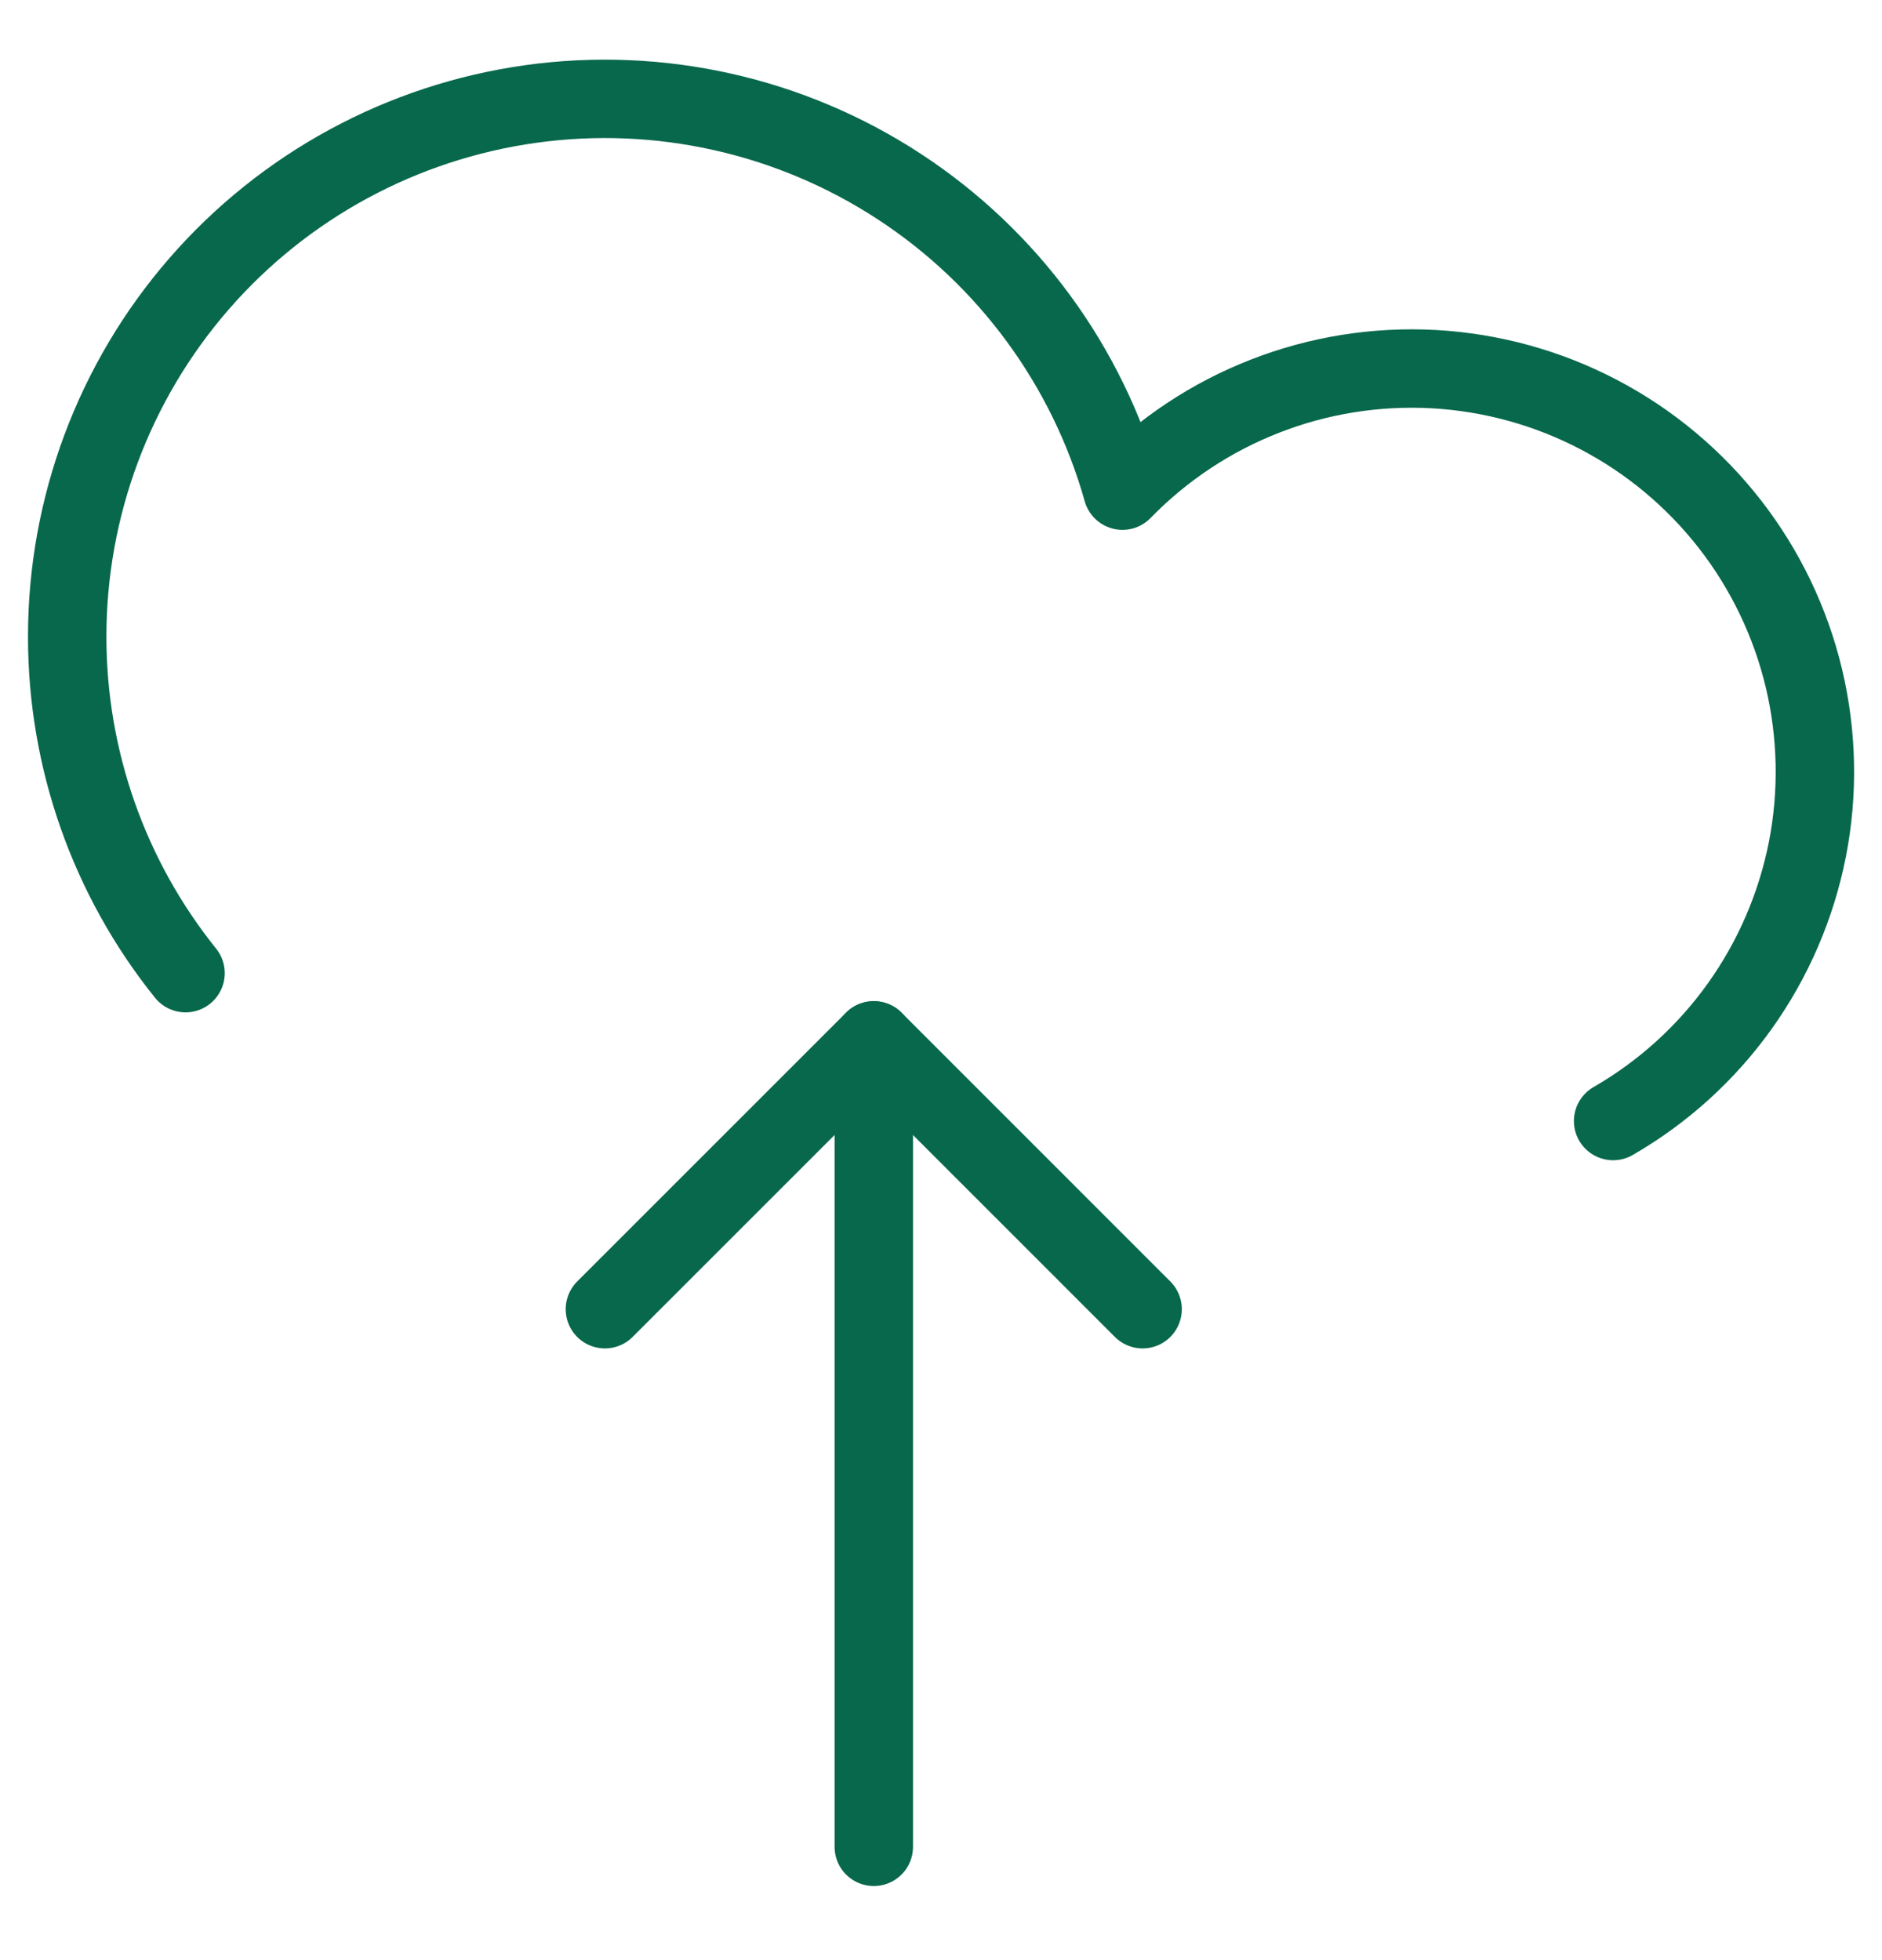 <svg width="24" height="25" viewBox="0 0 24 25" fill="none" xmlns="http://www.w3.org/2000/svg">
<g clip-path="url(#clip0_532_1334)">
<path d="M11.143 13.269V23.555" stroke="#08684B" stroke-linecap="round" stroke-linejoin="round"/>
<path d="M7.714 16.698L11.143 13.269L14.571 16.698" stroke="#08684B" stroke-linecap="round" stroke-linejoin="round"/>
<path d="M20.571 14.298C21.208 13.931 21.759 13.431 22.186 12.833C22.613 12.235 22.907 11.552 23.049 10.83C23.19 10.109 23.174 9.365 23.004 8.65C22.833 7.935 22.511 7.265 22.06 6.685C21.608 6.105 21.038 5.628 20.386 5.287C19.735 4.946 19.018 4.749 18.284 4.708C17.55 4.668 16.816 4.785 16.131 5.053C15.446 5.32 14.827 5.731 14.314 6.258C13.865 4.663 12.853 3.285 11.467 2.379C10.08 1.472 8.412 1.098 6.771 1.326C5.13 1.554 3.627 2.368 2.54 3.618C1.453 4.868 0.855 6.47 0.857 8.127C0.858 9.685 1.39 11.197 2.366 12.412" stroke="#08684B" stroke-linecap="round" stroke-linejoin="round"/>
</g>
<defs>
<clipPath id="clip0_532_1334">
<rect width="24" height="24" fill="white" transform="translate(0 0.412)"/>
</clipPath>
</defs>
</svg>
